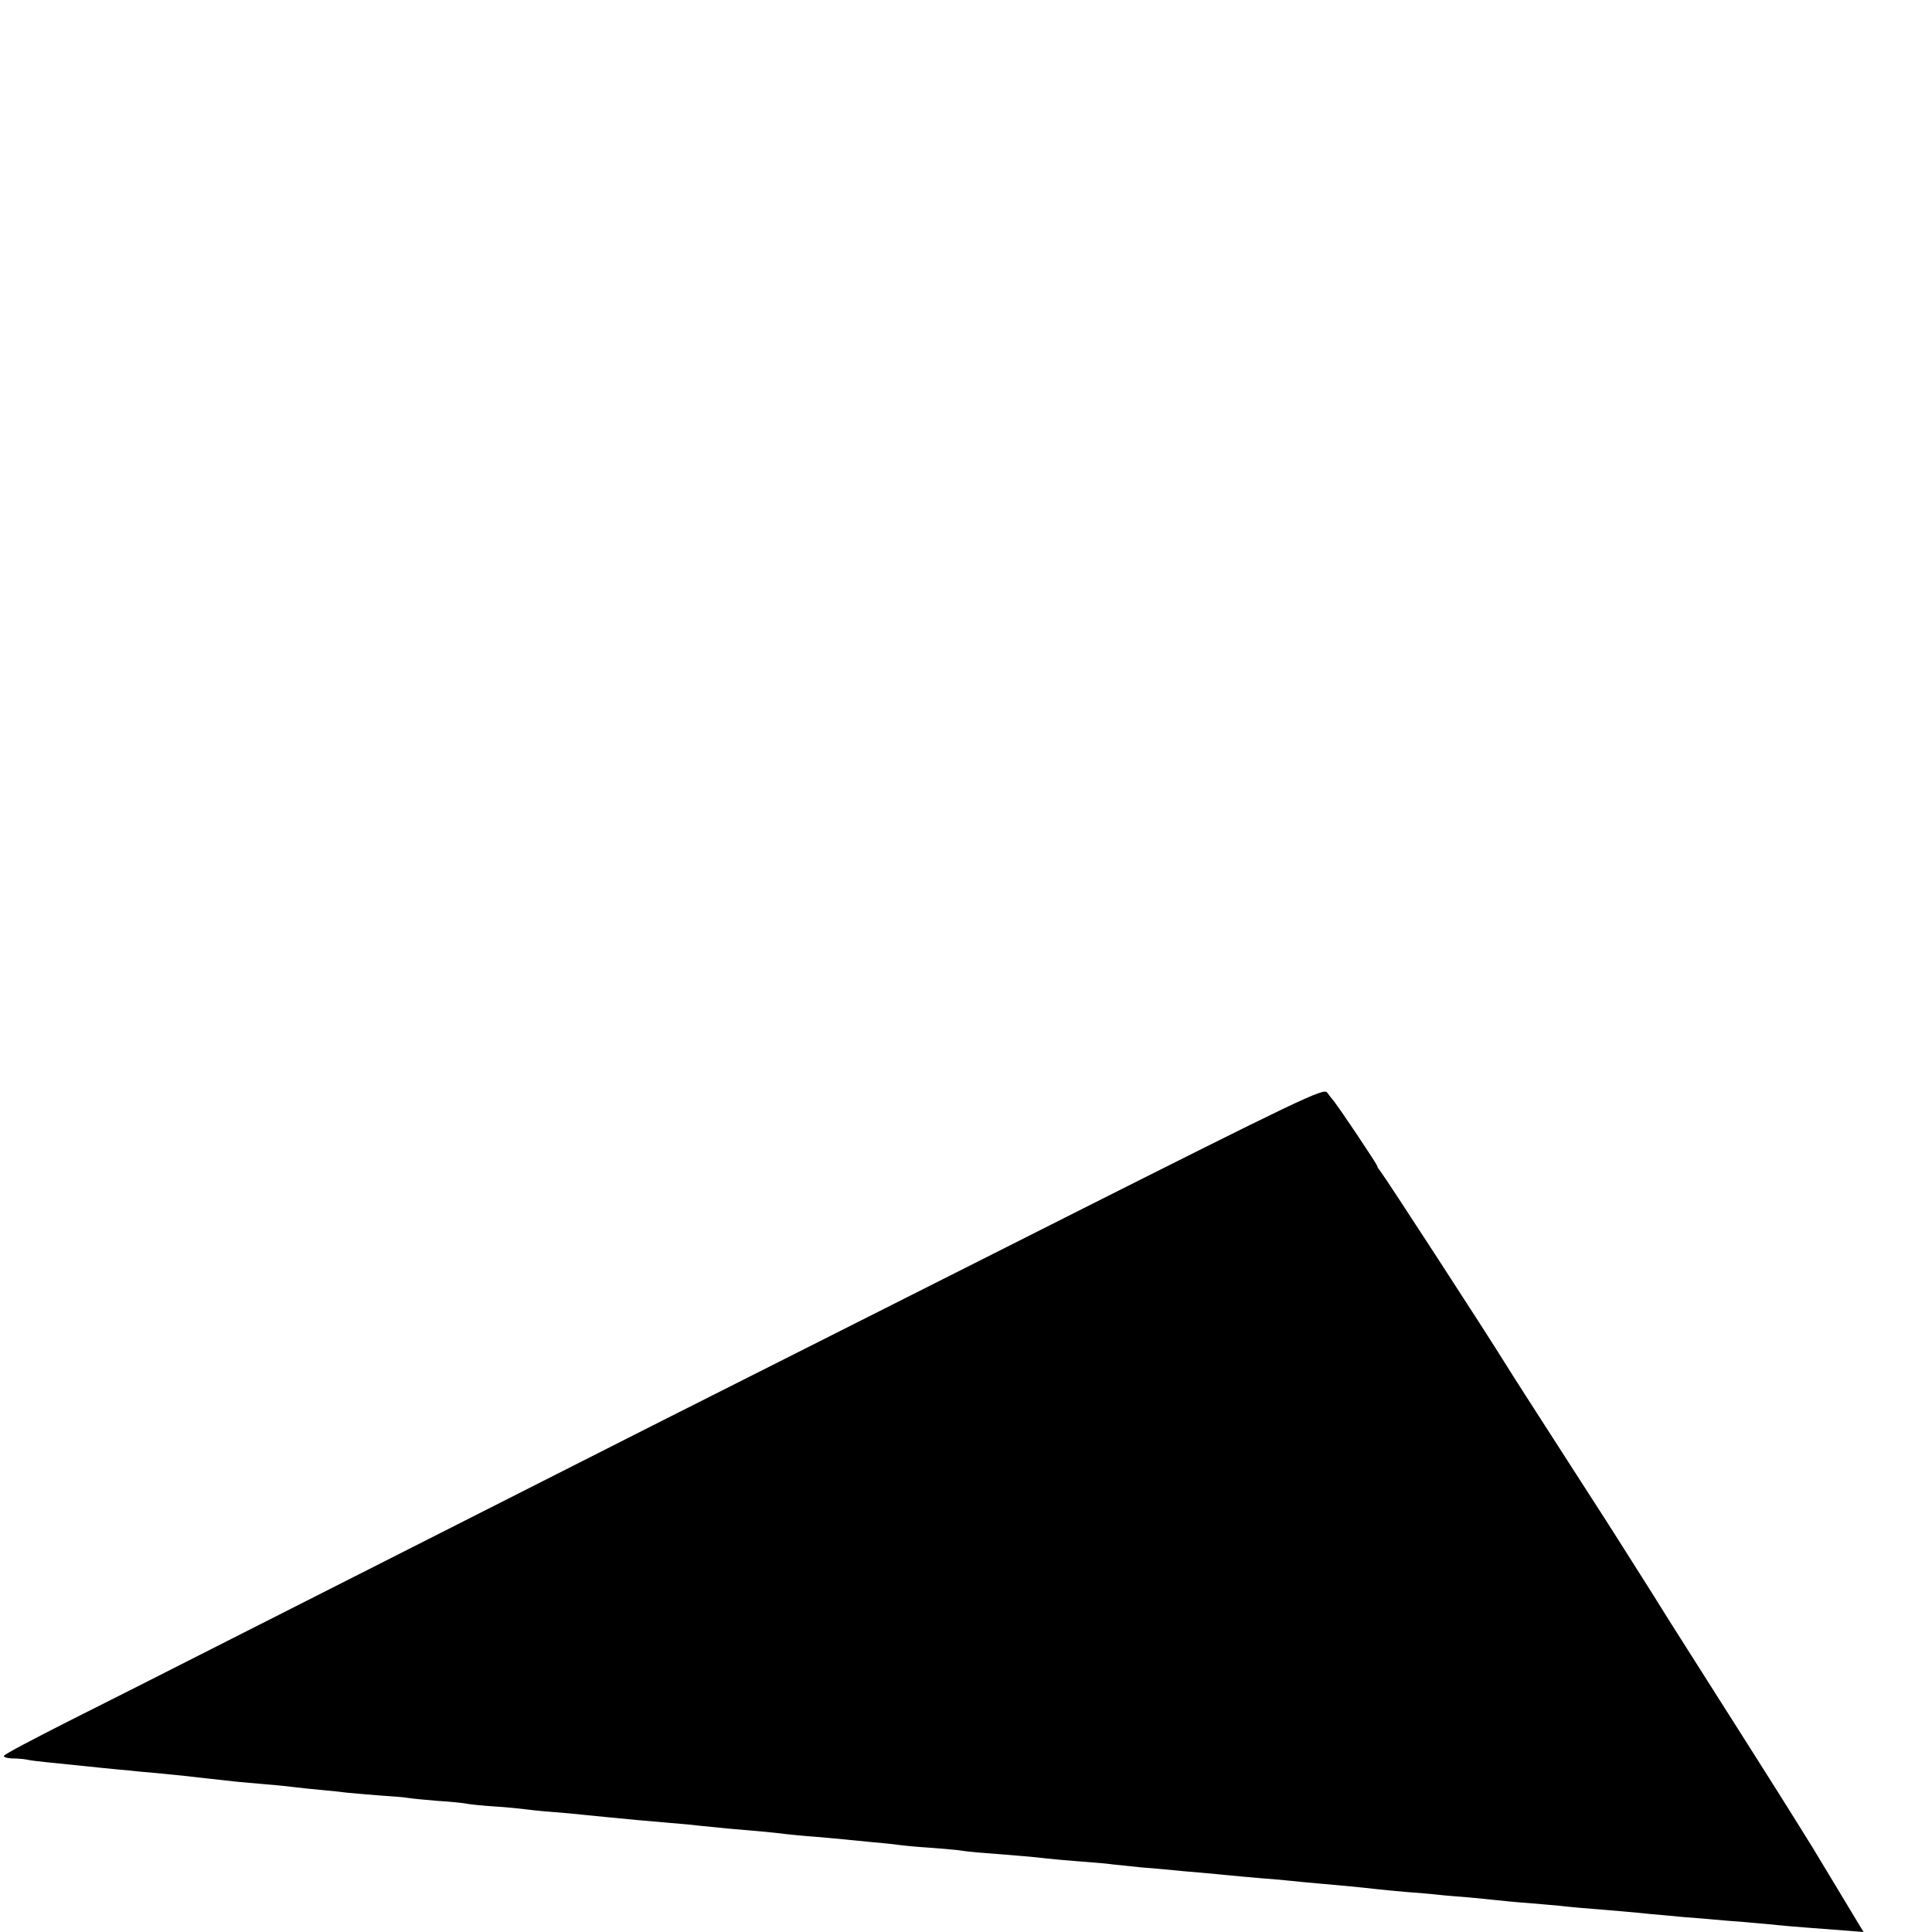 <?xml version="1.0" standalone="no"?>
<!DOCTYPE svg PUBLIC "-//W3C//DTD SVG 20010904//EN"
 "http://www.w3.org/TR/2001/REC-SVG-20010904/DTD/svg10.dtd">
<svg version="1.0" xmlns="http://www.w3.org/2000/svg"
 width="700pt" height="700pt" viewBox="0 0 700 700"
 preserveAspectRatio="xMidYMid meet">
<g transform="translate(0,700) scale(0.1,-0.1)"
fill="#000000" stroke="none">
<path d="M3860 2589 c-514 -259 -1171 -590 -1460 -736 -912 -462 -1266 -641
-1605 -813 -181 -92 -430 -218 -552 -279 -122 -62 -225 -116 -228 -122 -4 -5
9 -9 27 -10 18 0 42 -2 53 -4 11 -3 45 -7 75 -10 119 -12 137 -14 205 -21 39
-4 81 -8 95 -9 14 -2 57 -6 95 -9 39 -4 88 -9 110 -11 22 -3 61 -7 88 -10 26
-3 66 -7 90 -10 23 -2 74 -7 112 -10 39 -3 84 -8 100 -10 17 -2 59 -7 95 -10
36 -3 79 -8 95 -10 17 -2 69 -6 116 -10 48 -3 95 -7 106 -9 10 -2 59 -7 109
-11 49 -3 96 -8 104 -10 8 -2 53 -7 100 -10 47 -3 96 -8 110 -10 14 -2 59 -7
100 -10 41 -3 91 -8 110 -10 36 -4 133 -13 205 -20 22 -2 74 -6 115 -10 41 -3
89 -8 105 -10 17 -2 62 -6 100 -10 96 -8 174 -15 210 -20 17 -2 66 -7 109 -10
44 -4 93 -8 110 -10 17 -2 63 -6 101 -10 39 -3 81 -8 95 -10 14 -2 65 -7 114
-10 50 -4 98 -8 108 -10 10 -2 55 -7 101 -10 111 -9 153 -12 212 -19 28 -3 84
-8 125 -11 41 -3 91 -7 110 -10 19 -2 67 -7 105 -11 39 -3 86 -7 105 -9 19 -2
69 -7 110 -10 41 -4 89 -8 106 -10 17 -2 67 -6 110 -10 44 -3 95 -8 114 -10
19 -2 67 -7 105 -10 72 -6 144 -13 205 -20 19 -2 67 -7 105 -10 39 -3 90 -7
115 -10 25 -3 77 -7 115 -10 39 -4 84 -8 100 -10 17 -2 66 -7 110 -10 44 -4
96 -8 115 -10 33 -4 76 -8 225 -20 33 -3 80 -7 105 -10 25 -2 79 -7 120 -11
41 -3 91 -7 110 -9 19 -2 69 -6 110 -9 41 -4 95 -8 120 -11 47 -5 143 -12 248
-20 l64 -5 -20 33 c-85 141 -138 229 -164 272 -68 110 -184 294 -223 355 -53
84 -277 436 -290 457 -10 17 -109 174 -191 303 -26 41 -75 118 -109 170 -218
339 -273 424 -295 460 -78 126 -444 689 -459 707 -6 7 -11 15 -11 18 0 6 -134
206 -157 235 -7 8 -18 23 -25 32 -12 16 -100 -26 -948 -453z"/>
</g>
</svg>
